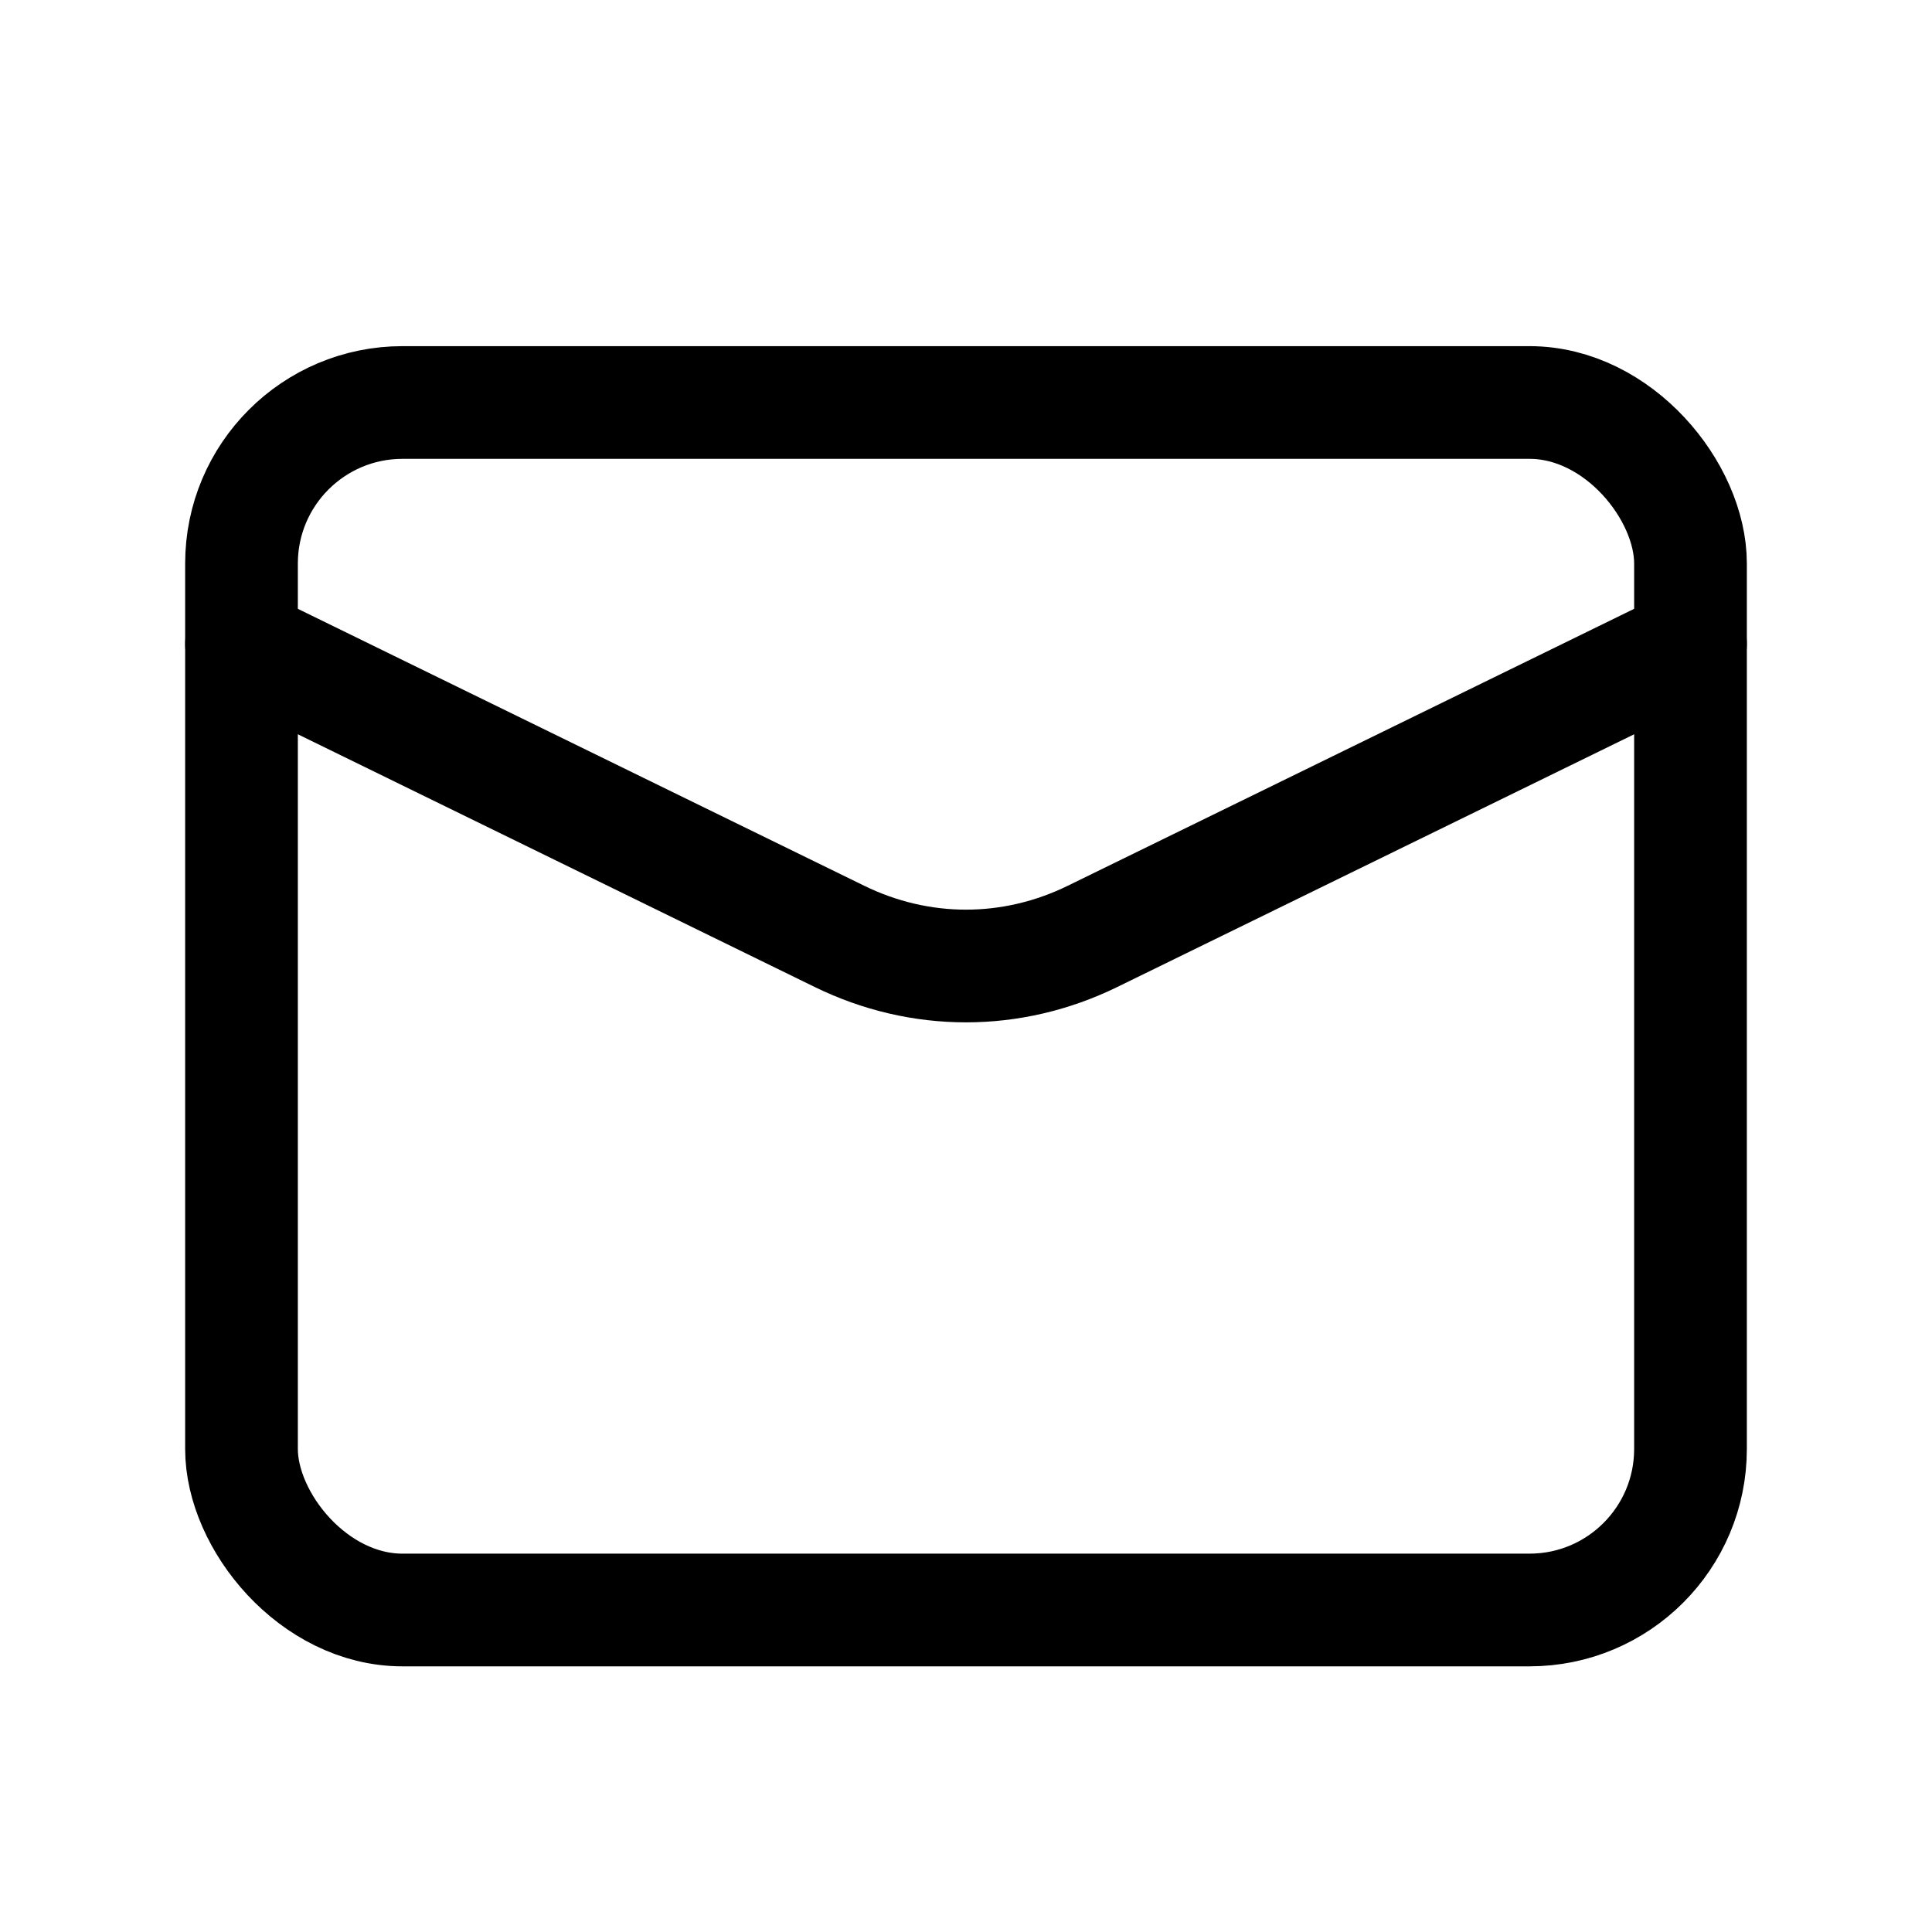 <svg width="24" height="24" viewBox="0 0 24 24" fill="none" xmlns="http://www.w3.org/2000/svg">
<path d="M21 8L13.574 11.631C12.569 12.123 11.431 12.123 10.426 11.631L3 8" stroke="black" stroke-width="1.4" stroke-linecap="round" stroke-linejoin="round"/>
<rect x="3" y="5" width="18" height="15" rx="2" stroke="black" stroke-width="1.4" stroke-linecap="round" stroke-linejoin="round"/>
</svg>
